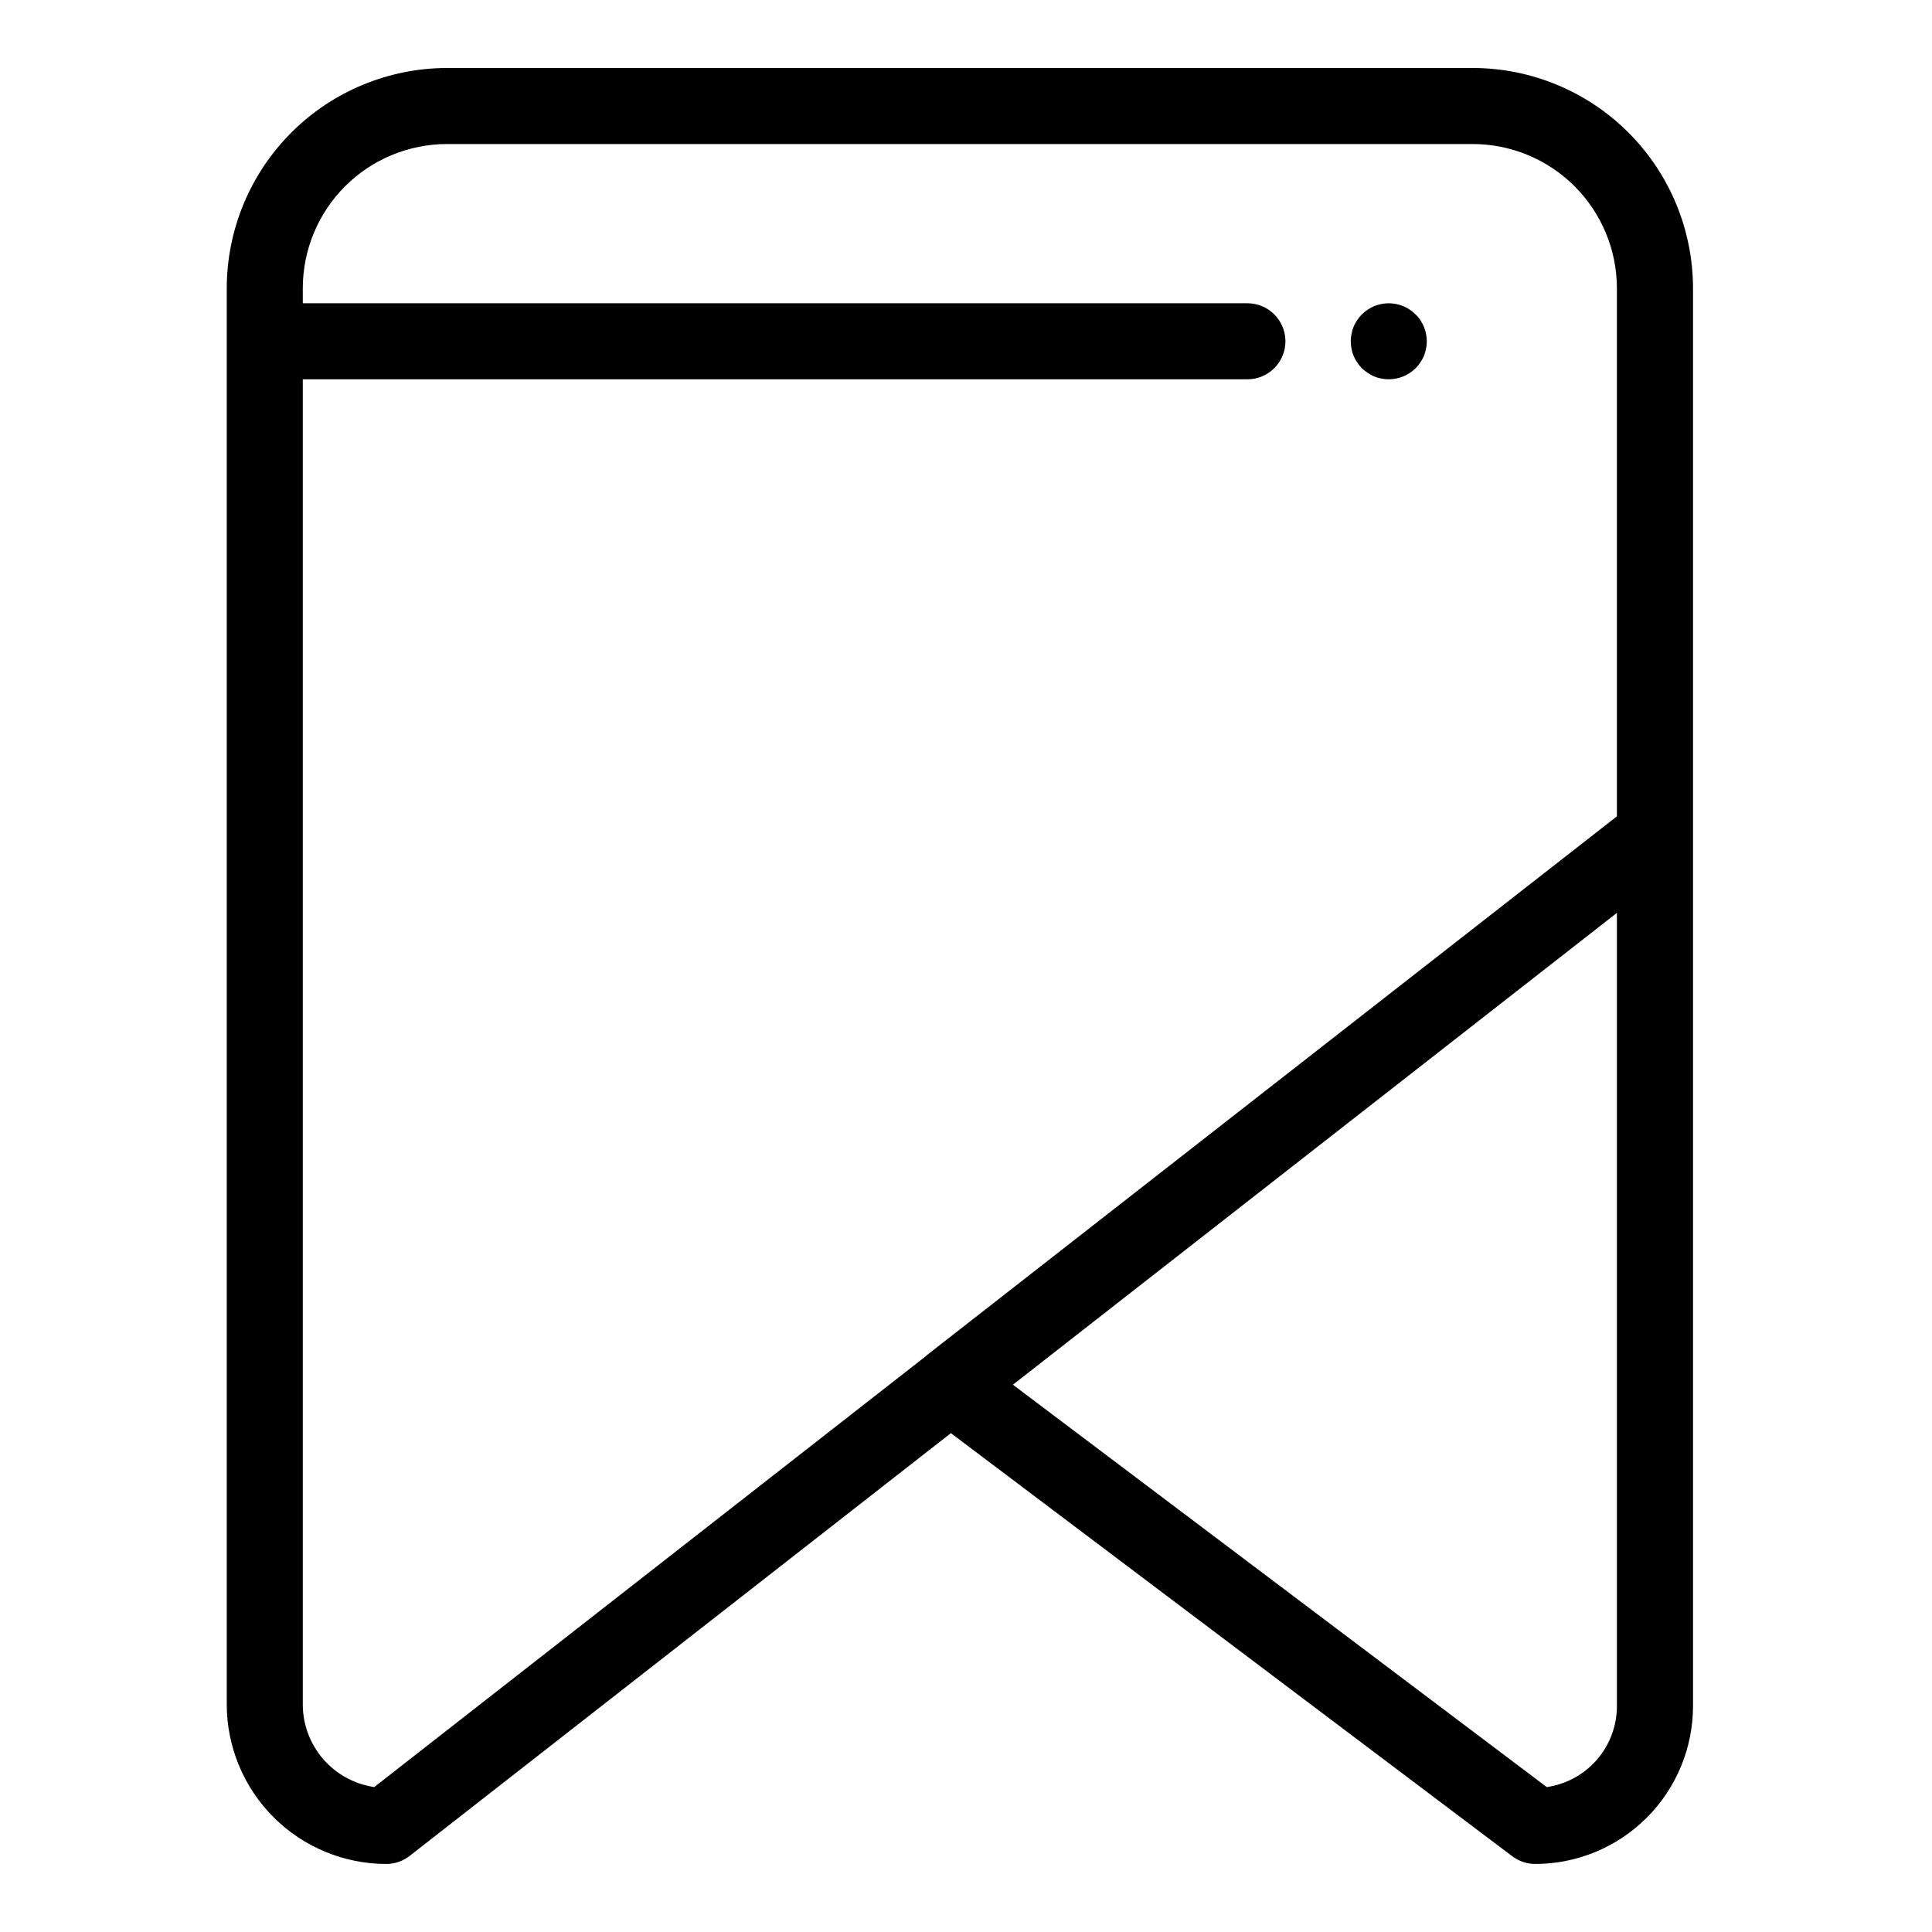 <?xml version="1.0" encoding="UTF-8"?>
<!-- Uploaded to: ICON Repo, www.svgrepo.com, Generator: ICON Repo Mixer Tools -->
<svg fill="#000000" width="800px" height="800px" version="1.1" viewBox="144 144 512 512" xmlns="http://www.w3.org/2000/svg">
 <g>
  <path d="m534.28 162.02h-271.82c-15.477 0.016-30.312 6.172-41.254 17.113-10.941 10.941-17.098 25.777-17.113 41.254v375.31c0.012 11.207 4.469 21.949 12.395 29.875 7.922 7.926 18.668 12.383 29.875 12.398 2.246-0.004 4.434-0.754 6.203-2.141l143.43-112.03 148.79 112.14c1.75 1.316 3.879 2.027 6.066 2.031 11.086-0.016 21.711-4.426 29.551-12.262 7.84-7.84 12.25-18.469 12.262-29.555v-375.77c-0.02-15.477-6.172-30.312-17.117-41.254-10.941-10.941-25.777-17.098-41.254-17.113zm-291.1 455.57c-5.258-0.77-10.062-3.406-13.539-7.426-3.477-4.016-5.394-9.152-5.398-14.465v-351.18h250.33c5.566 0 10.078-4.512 10.078-10.078 0-5.562-4.512-10.074-10.078-10.074h-250.33v-3.984c0.012-10.133 4.039-19.844 11.203-27.012 7.164-7.164 16.879-11.191 27.012-11.203h271.82c10.133 0.012 19.848 4.039 27.012 11.203 7.164 7.168 11.195 16.879 11.207 27.012v139.96l-182.86 142.78c-0.109 0.086-0.184 0.195-0.289 0.285zm310.74 0.012-141.49-106.64 160.07-125.04v210.23c-0.008 5.211-1.887 10.242-5.297 14.18-3.414 3.938-8.125 6.516-13.281 7.262z"/>
  <path d="m502.72 238.32c0.254 0.605 0.574 1.184 0.957 1.715 0.359 0.555 0.766 1.074 1.211 1.562 0.484 0.445 1.008 0.848 1.562 1.207 0.531 0.387 1.105 0.707 1.711 0.957 0.617 0.254 1.258 0.441 1.914 0.555 0.645 0.141 1.305 0.211 1.965 0.199 2.66-0.004 5.211-1.055 7.106-2.918 0.477-0.473 0.898-0.996 1.262-1.562 0.367-0.543 0.688-1.117 0.957-1.715 0.23-0.625 0.414-1.262 0.551-1.914 0.27-1.297 0.27-2.633 0-3.93-0.129-0.637-0.316-1.258-0.551-1.863-0.262-0.621-0.582-1.211-0.957-1.766-0.352-0.559-0.773-1.066-1.262-1.508-2.367-2.383-5.773-3.426-9.07-2.773-0.648 0.137-1.289 0.324-1.914 0.555-0.598 0.27-1.168 0.59-1.711 0.957-1.113 0.711-2.059 1.656-2.773 2.769-0.395 0.543-0.715 1.137-0.957 1.766-0.258 0.598-0.445 1.223-0.551 1.863-0.27 1.297-0.27 2.633 0 3.93 0.113 0.656 0.297 1.297 0.551 1.914z"/>
 </g>
</svg>
